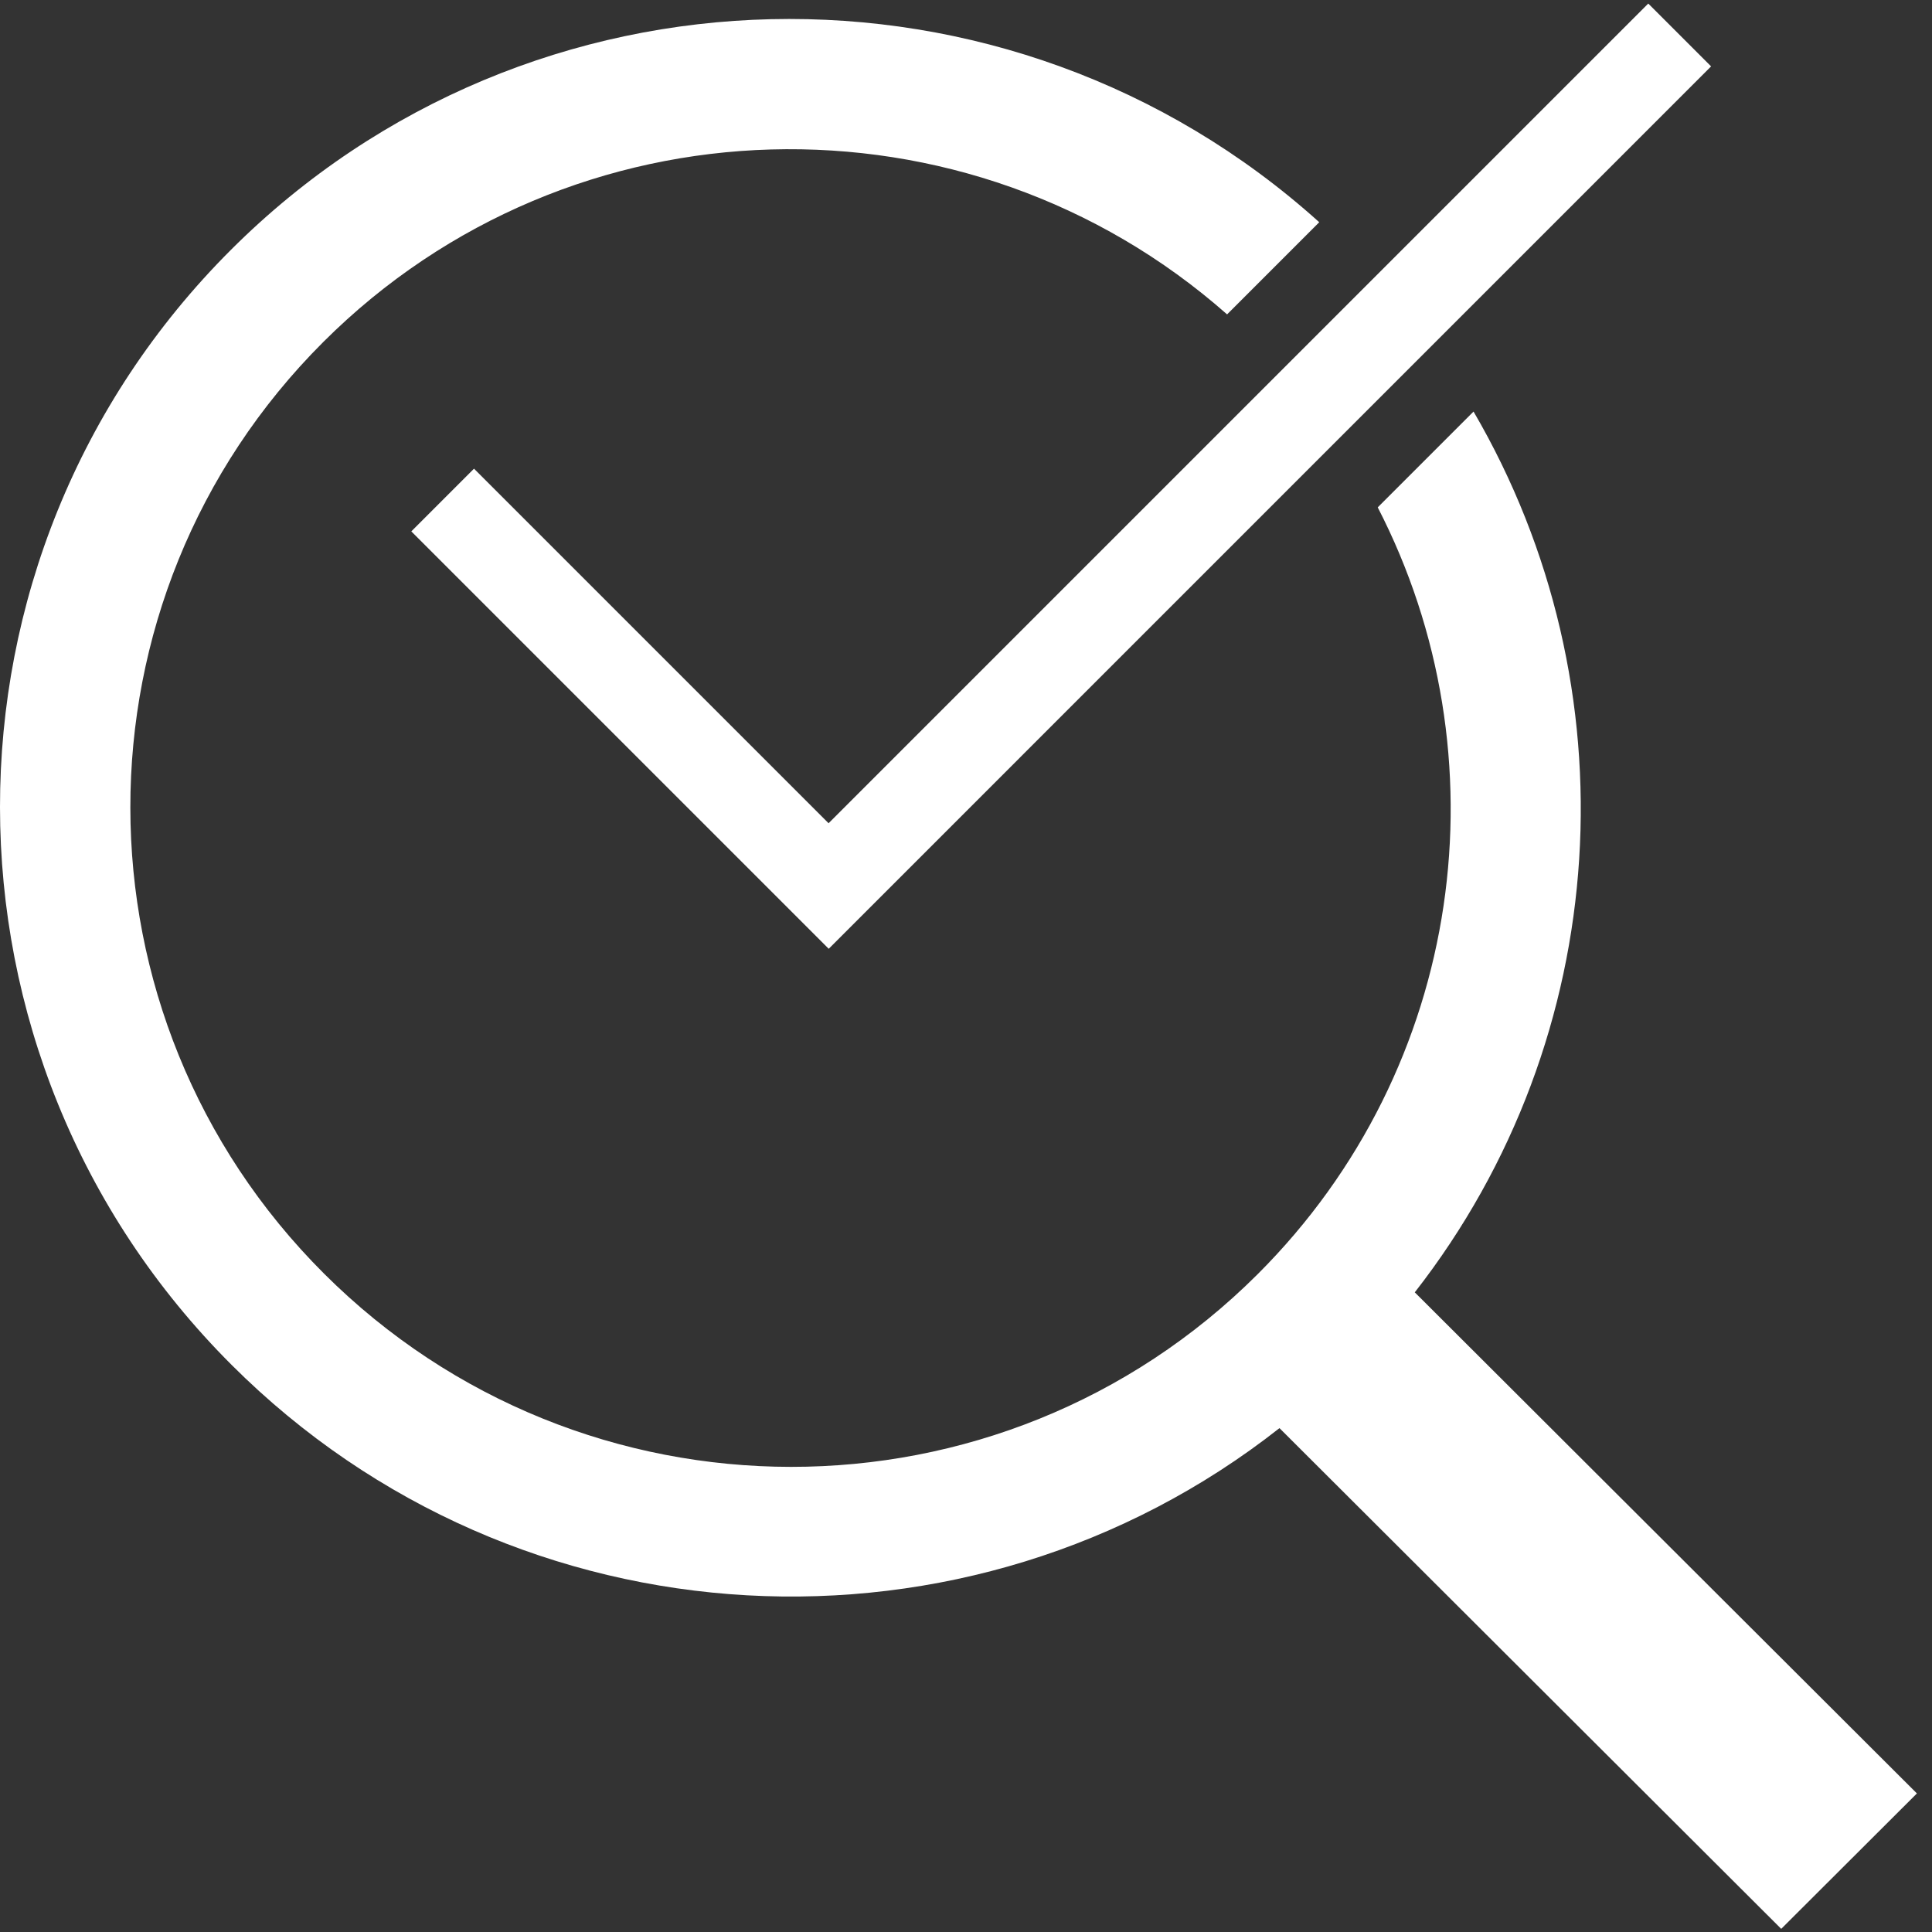 <?xml version="1.0" encoding="UTF-8" standalone="no"?>
<svg width="512px" height="512px" viewBox="0 0 512 512" version="1.1" xmlns="http://www.w3.org/2000/svg" xmlns:xlink="http://www.w3.org/1999/xlink">
    <rect x="0" y="0" width="512" height="512" fill="#333333" stroke="none"/>
    <g id="layout-graphics" stroke="none" stroke-width="1" fill="none" fill-rule="evenodd">
        <g id="stock-status" fill="#FFFFFF">
            <g id="Group">
                <path d="M61.253,66.158 C-20.493,147.739 -20.407,280.094 61.446,361.781 C137.35,437.531 256.911,443.111 339.076,378.469 L472.042,511.165 L508,475.28 L374.933,342.482 C427.836,274.72 433.017,181.854 390.503,109.067 L365.114,134.456 C398.966,200.142 388.367,282.71 333.286,337.679 C265.007,405.819 154.234,405.747 85.867,337.518 C17.499,269.289 17.427,158.74 85.706,90.6 C151.402,25.036 256.442,22.624 325.193,83.315 L349.614,58.893 C267.34,-15.261 140.431,-12.86 61.253,66.158 Z" id="Combined-Shape"></path>
                <polygon id="Combined-Shape" points="219.582 218.167 125.616 124.202 108.998 140.82 219.616 251.438 453.46 17.593 436.808 0.941 219.582 218.167"></polygon>
            </g>
        </g>
    </g>
</svg>